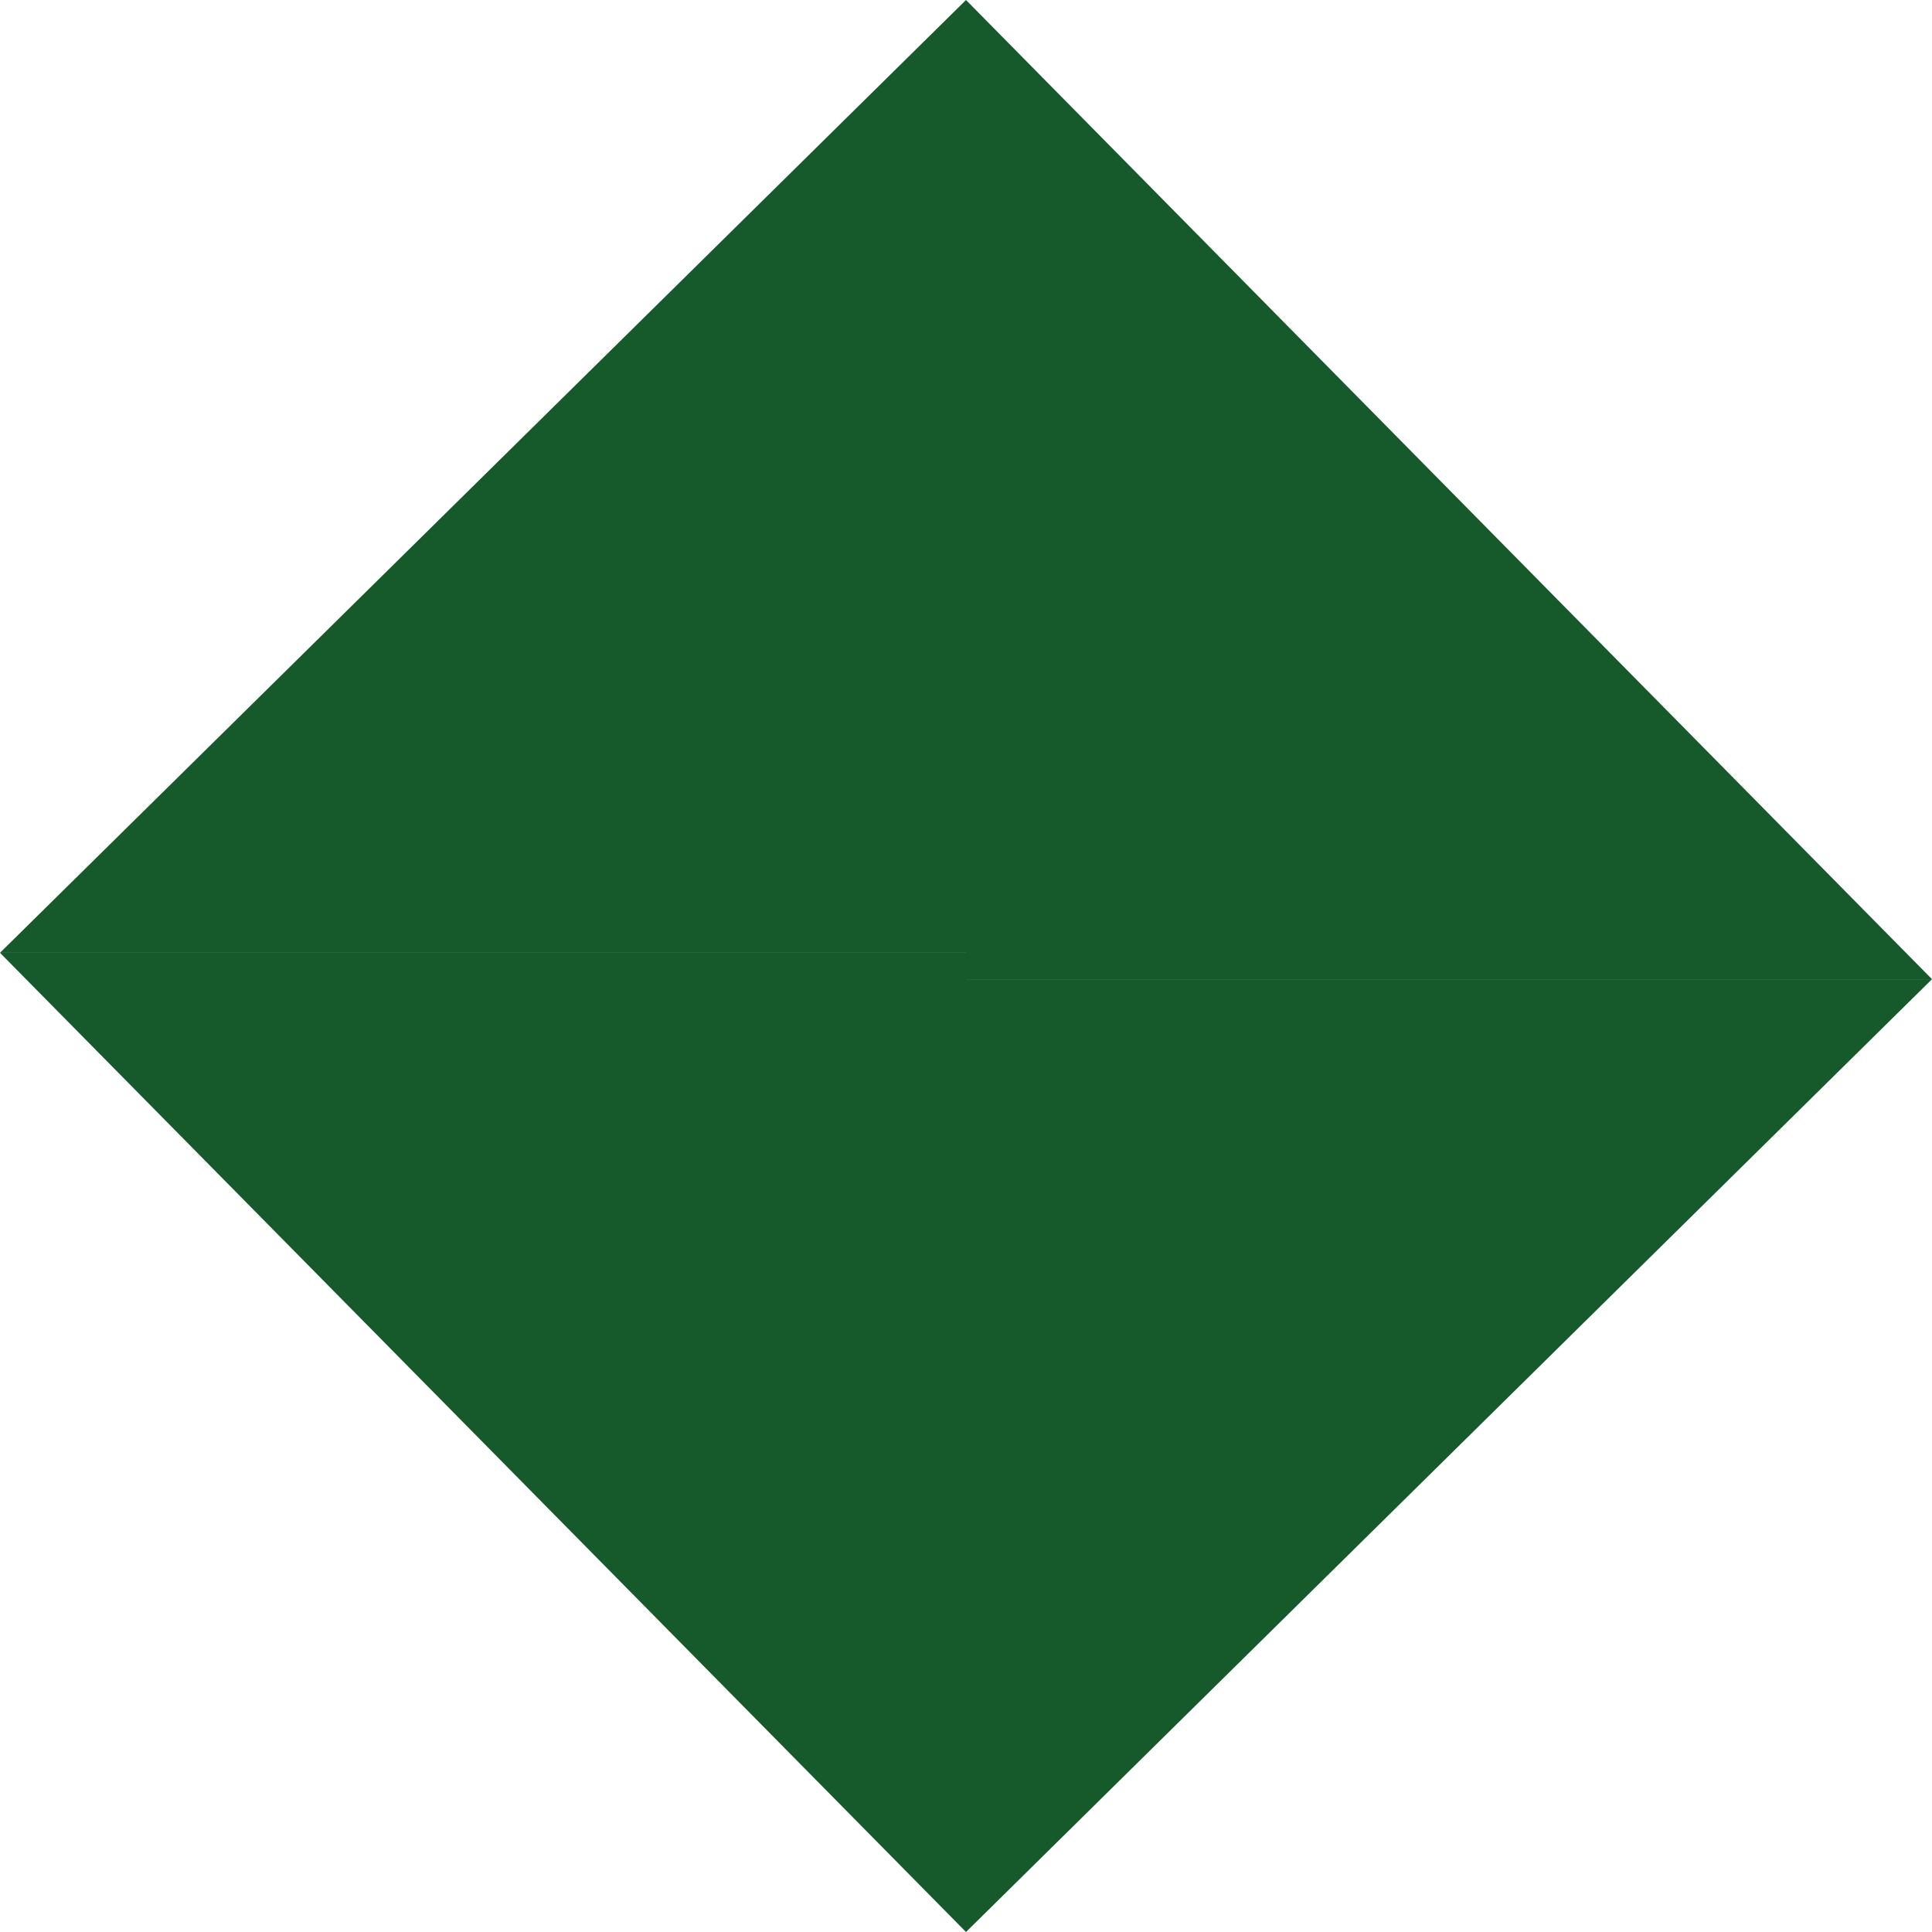 <svg width="12" height="12" viewBox="0 0 12 12" fill="none" xmlns="http://www.w3.org/2000/svg">
<path d="M6 5.918H0L6 12V5.918Z" fill="#16592B"/>
<path d="M6 5.918L6 0L2.00765e-07 5.918L6 5.918Z" fill="#16592B"/>
<path d="M6 6.082L12 6.082L6 7.58888e-06L6 6.082Z" fill="#16592B"/>
<path d="M6 6.082L6 12L12 6.082L6 6.082Z" fill="#16592B"/>
</svg>
